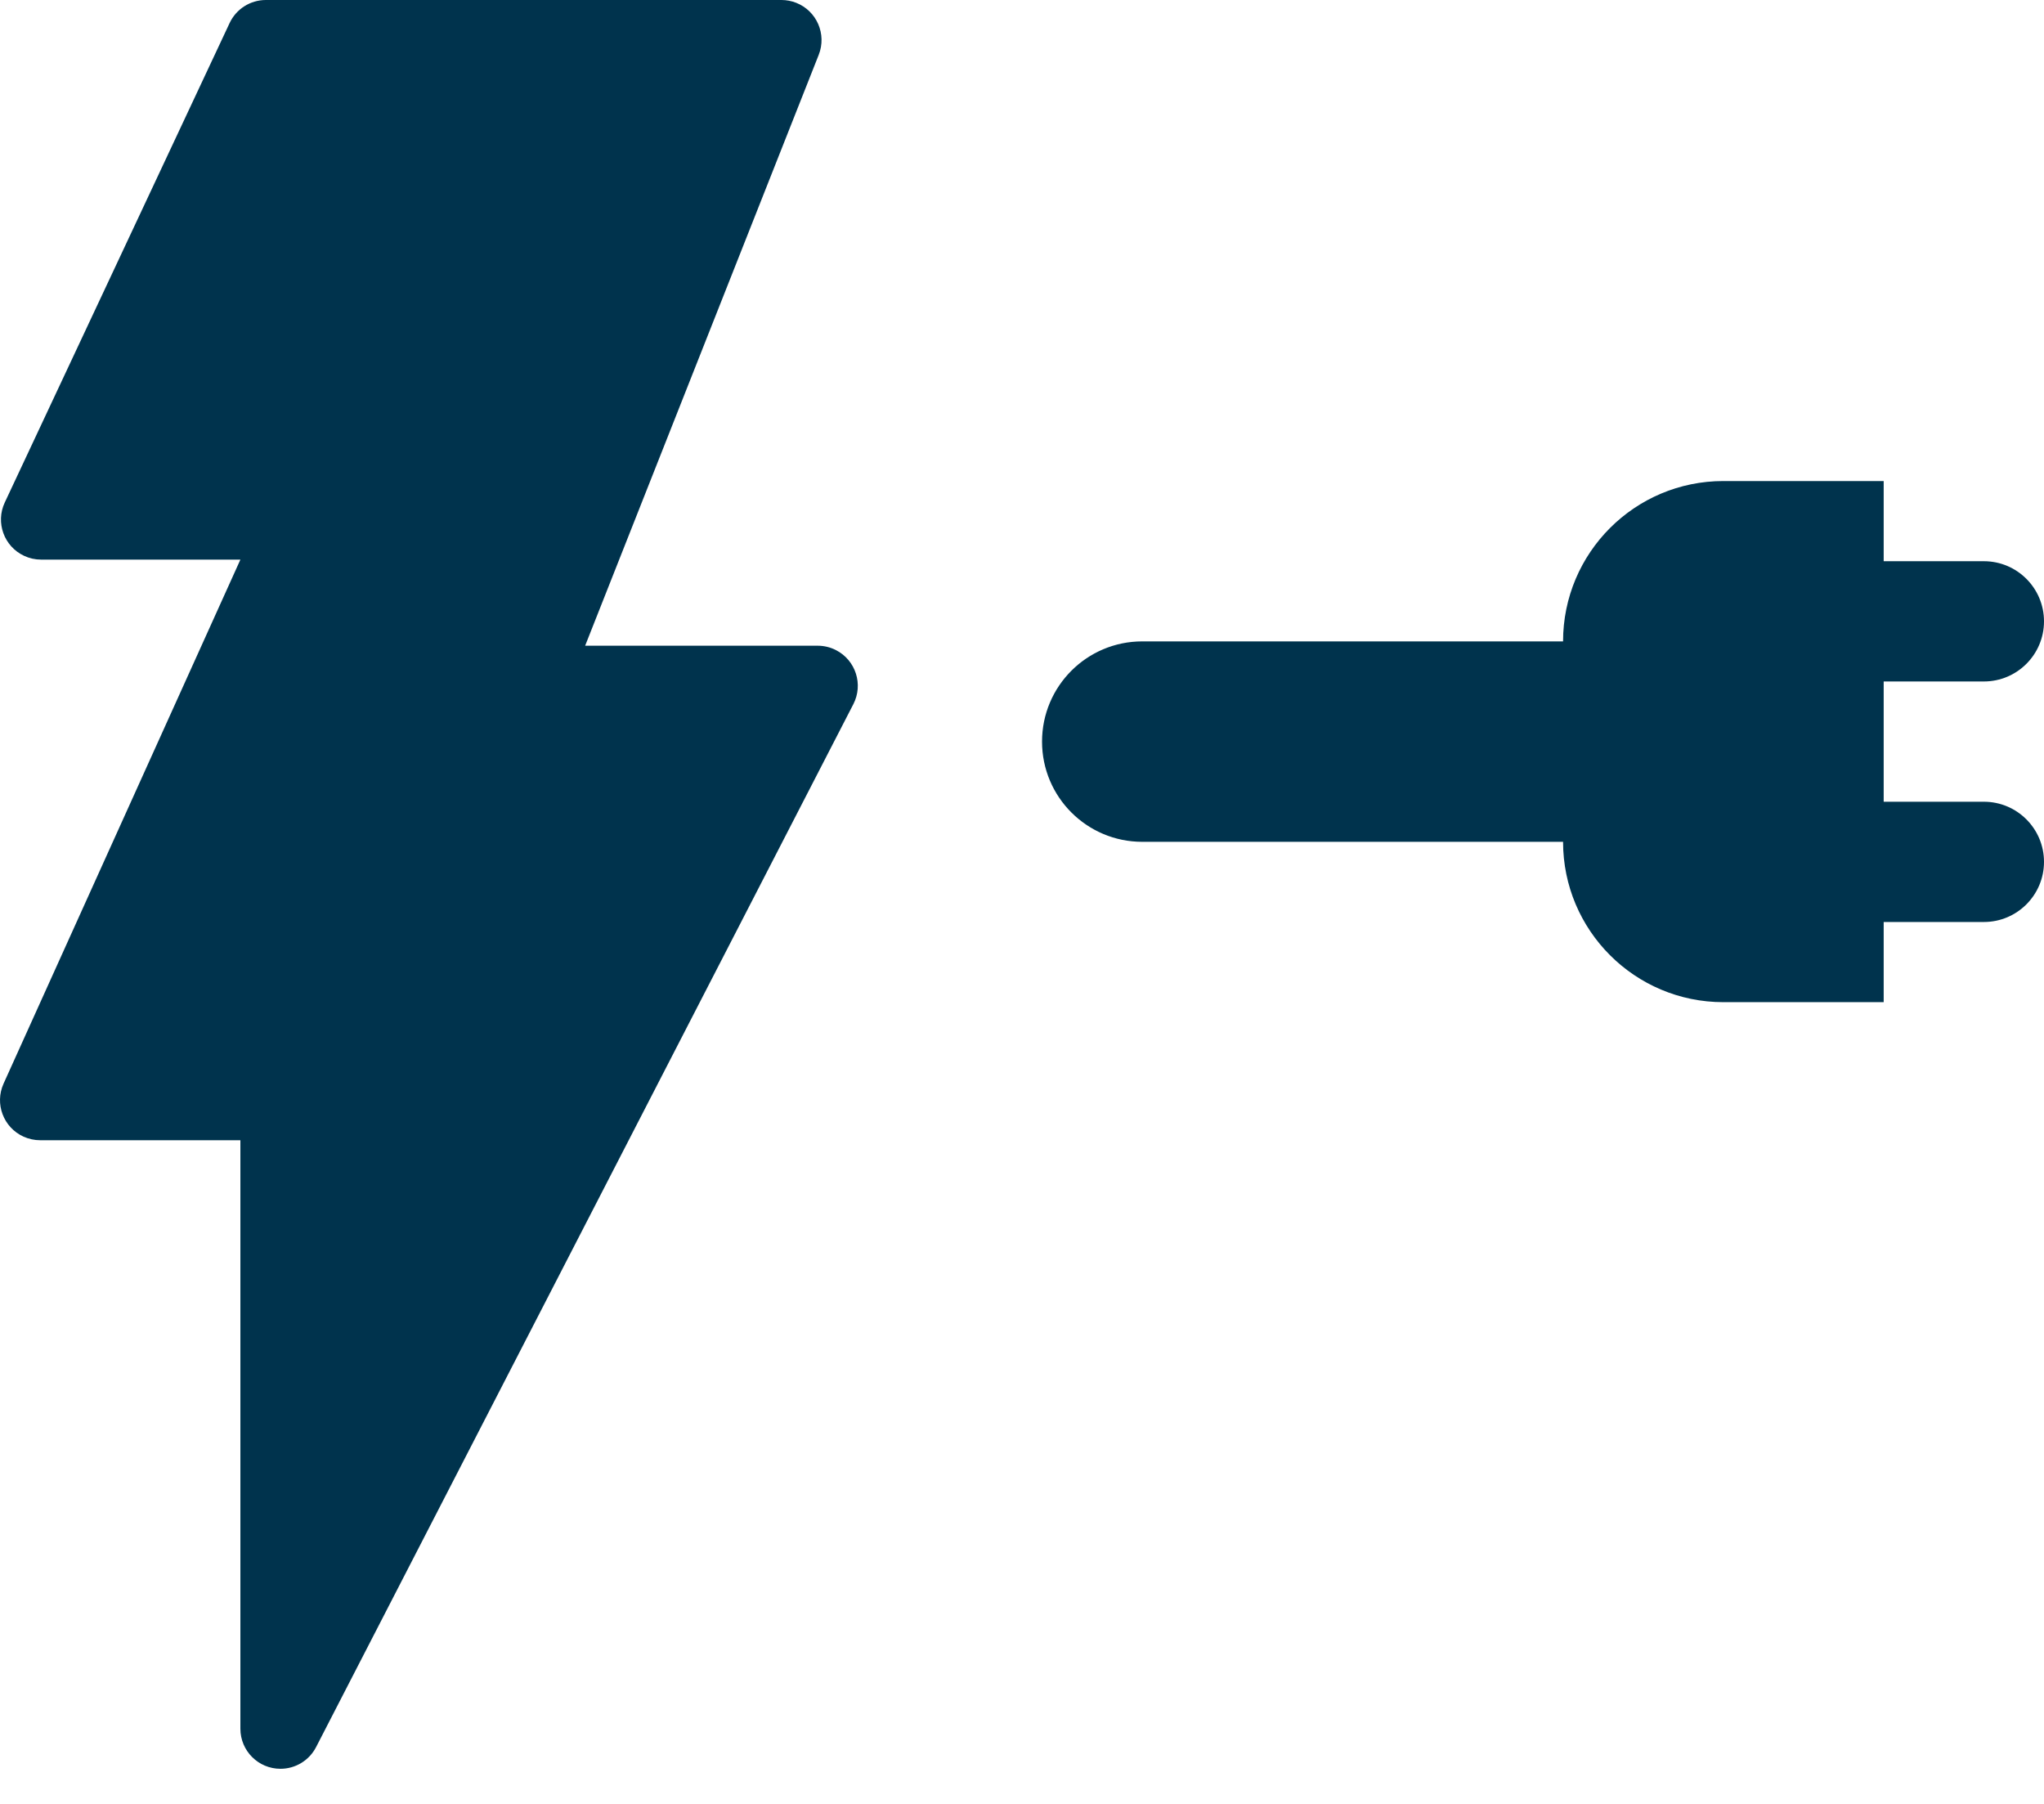 <?xml version="1.0" encoding="UTF-8"?>
<svg xmlns="http://www.w3.org/2000/svg" xmlns:xlink="http://www.w3.org/1999/xlink" width="51px" height="45px" viewBox="0 0 51 45">
  <!-- Generator: Sketch 49.3 (51167) - http://www.bohemiancoding.com/sketch -->
  <title>icon-power</title>
  <desc>Created with Sketch.</desc>
  <defs></defs>
  <g id="0" stroke="none" stroke-width="1" fill="none" fill-rule="evenodd">
    <g id="home" transform="translate(-242, -1140)" fill="#00334D">
      <g id="Group-14" transform="translate(193, 1088)">
        <g id="Group-11">
          <path d="M96,72 L98.5,72 C99.328,72 100,72.672 100,73.5 C100,74.328 99.328,75 98.5,75 L96,75 L96,77 L92,77 C89.791,77 88,75.209 88,73 L77.5,73 C76.119,73 75,71.881 75,70.5 C75,69.119 76.119,68 77.5,68 L88,68 C88,65.791 89.791,64 92,64 L96,64 L96,66 L98.5,66 C99.328,66 100,66.672 100,67.5 C100,68.328 99.328,69 98.5,69 L96,69 L96,72 Z M54.729,52.575 C54.893,52.224 55.246,52 55.634,52 L68.498,52 C68.624,52 68.749,52.024 68.866,52.07 C69.38,52.273 69.631,52.854 69.428,53.368 L63.6,68.108 L69.403,68.108 C69.562,68.108 69.719,68.146 69.861,68.219 C70.352,68.472 70.545,69.075 70.292,69.566 L56.887,95.582 C56.716,95.915 56.373,96.124 55.998,96.124 C55.446,96.124 54.998,95.677 54.998,95.124 L54.998,80.444 L50,80.444 C49.858,80.444 49.718,80.413 49.588,80.355 C49.085,80.127 48.862,79.535 49.089,79.032 L54.998,65.96 L50.024,65.96 C49.878,65.96 49.733,65.928 49.6,65.865 C49.1,65.631 48.884,65.035 49.119,64.535 L54.729,52.575 Z" id="icon-power"></path>
        </g>
      </g>
    </g>
  </g>
</svg>
